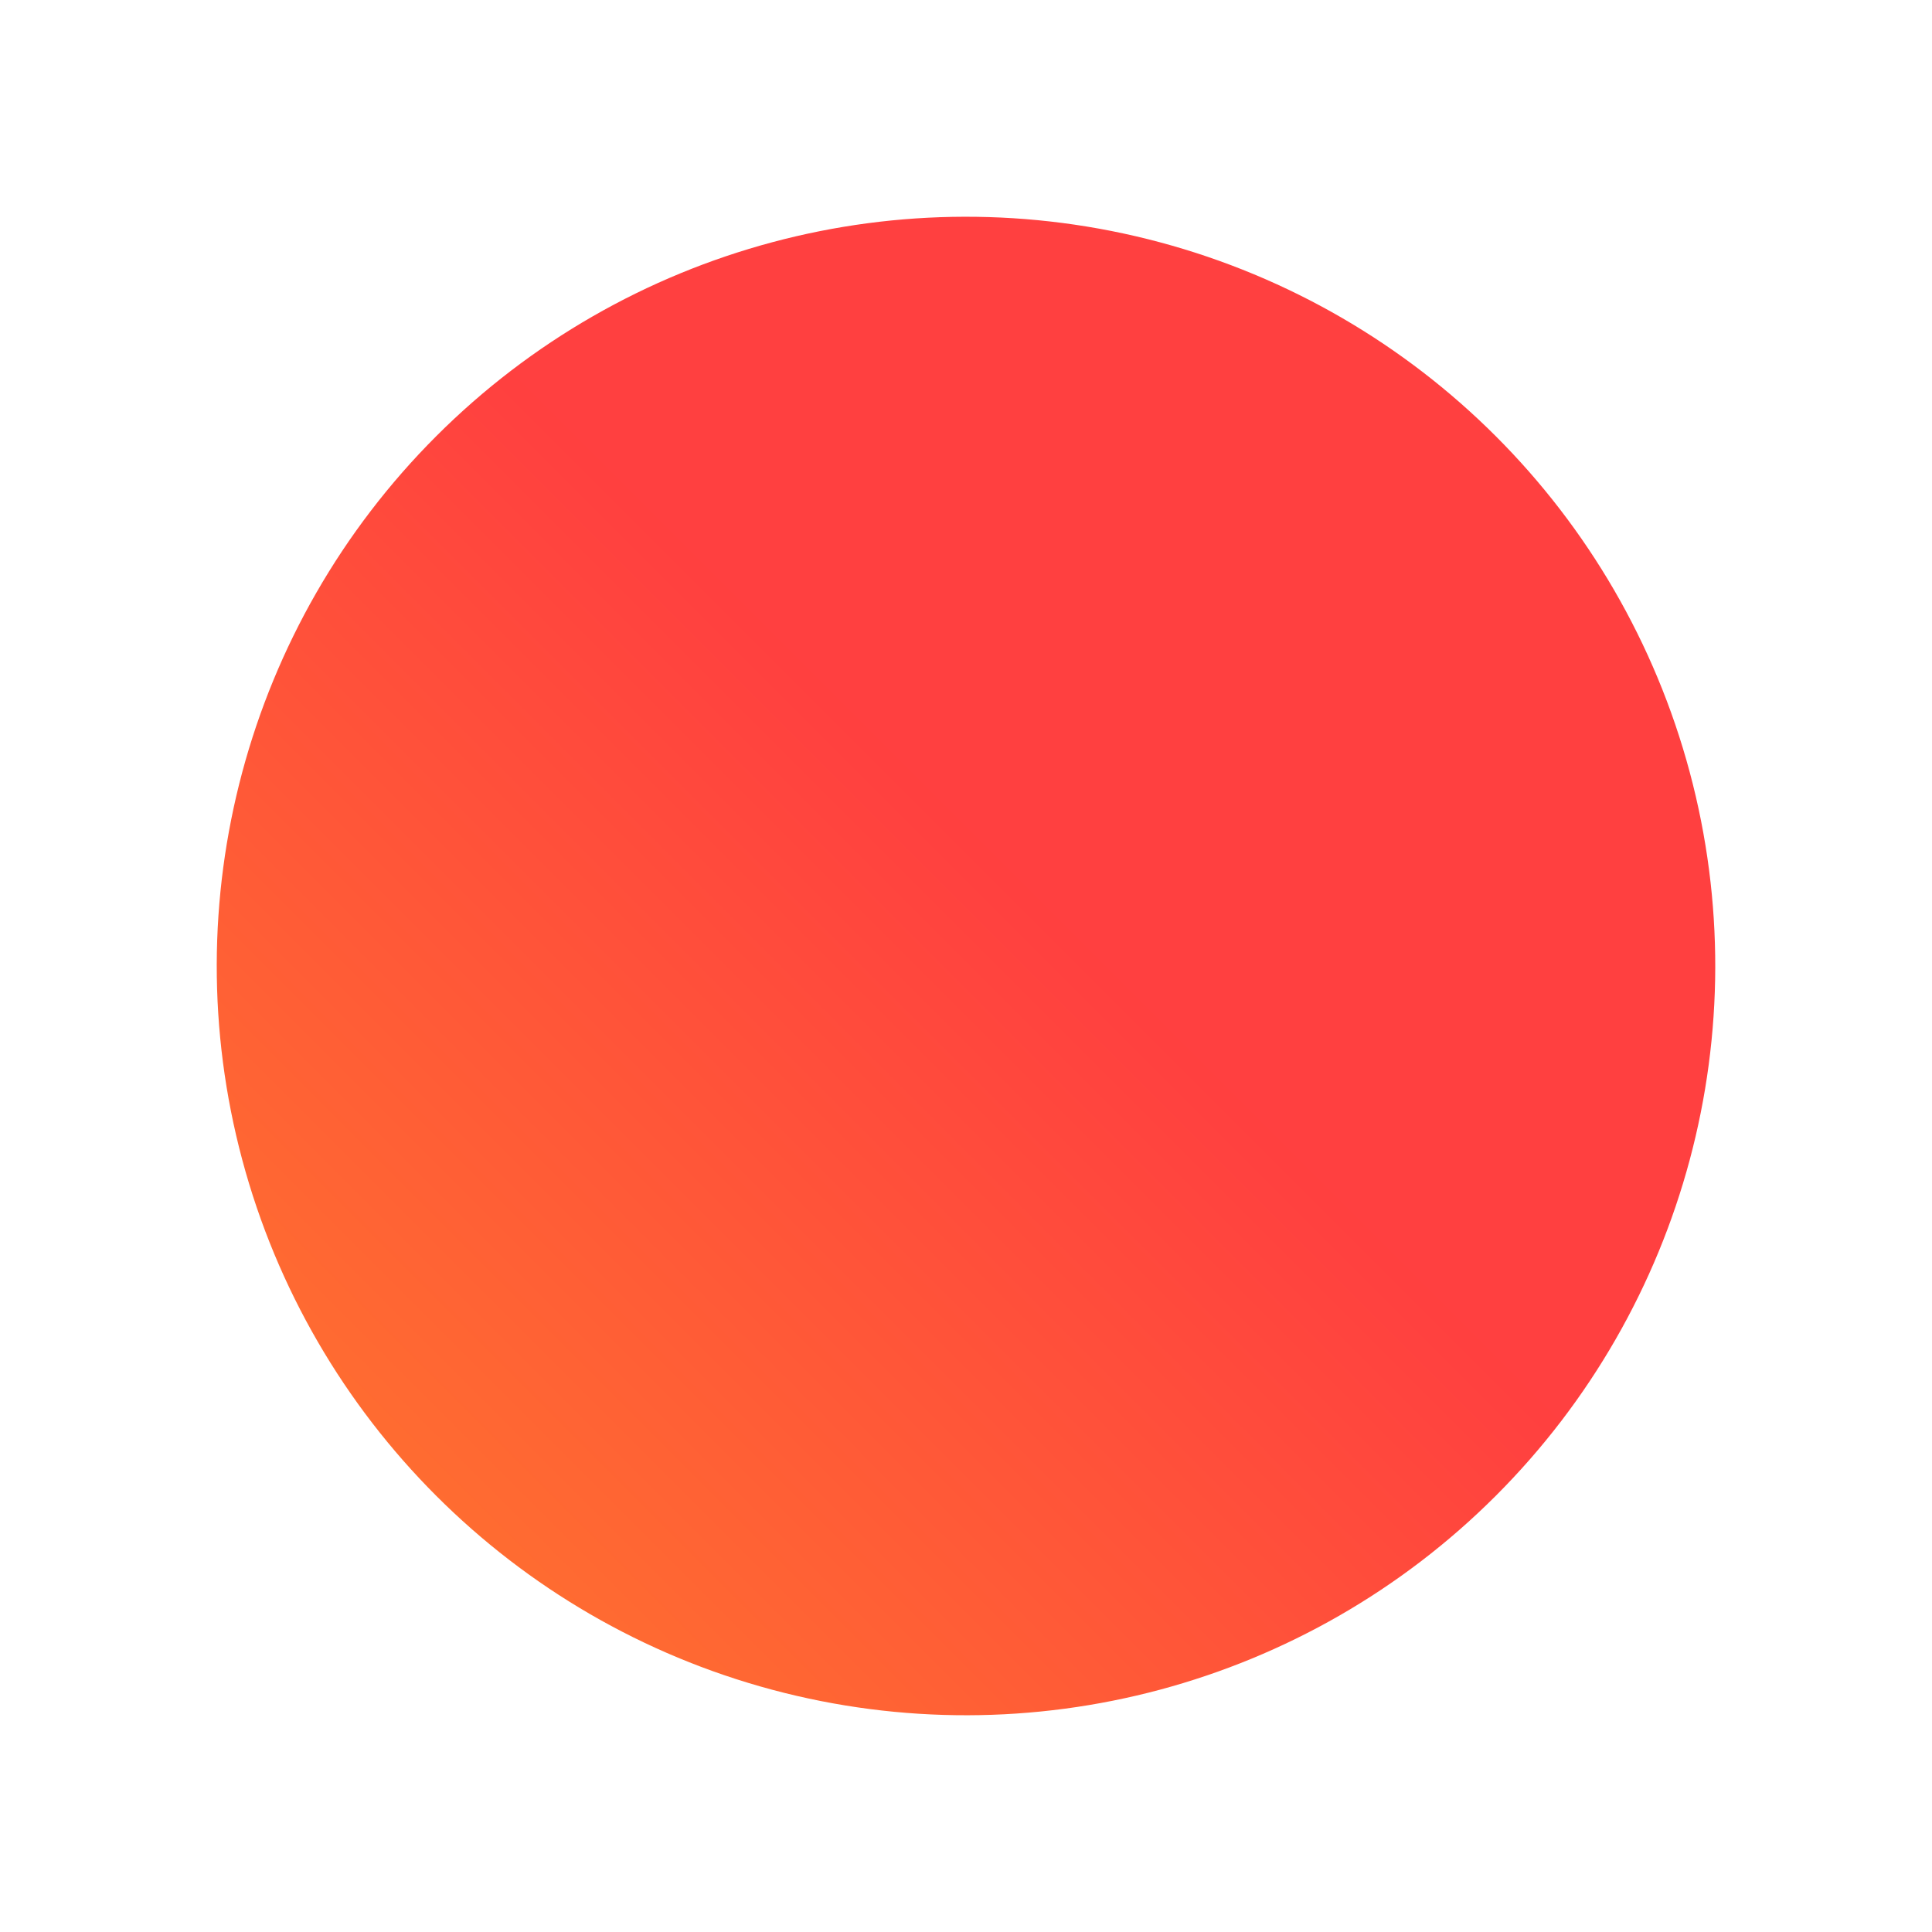 <?xml version="1.0" encoding="UTF-8"?> <svg xmlns="http://www.w3.org/2000/svg" width="3566" height="3566" viewBox="0 0 3566 3566" fill="none"> <g filter="url(#filter0_f_26_6)"> <circle cx="1783" cy="1783" r="1382.92" transform="rotate(45 1783 1783)" fill="url(#paint0_linear_26_6)" fill-opacity="0.85"></circle> </g> <defs> <filter id="filter0_f_26_6" x="-6.10476e-05" y="0" width="3566" height="3566" filterUnits="userSpaceOnUse" color-interpolation-filters="sRGB"> <feFlood flood-opacity="0" result="BackgroundImageFix"></feFlood> <feBlend mode="normal" in="SourceGraphic" in2="BackgroundImageFix" result="shape"></feBlend> <feGaussianBlur stdDeviation="50" result="effect1_foregroundBlur_26_6"></feGaussianBlur> </filter> <linearGradient id="paint0_linear_26_6" x1="2983.57" y1="1600.65" x2="2983.57" y2="4366.49" gradientUnits="userSpaceOnUse"> <stop stop-color="#FF1E1E"></stop> <stop offset="1" stop-color="#FF7A00"></stop> </linearGradient> </defs> </svg> 